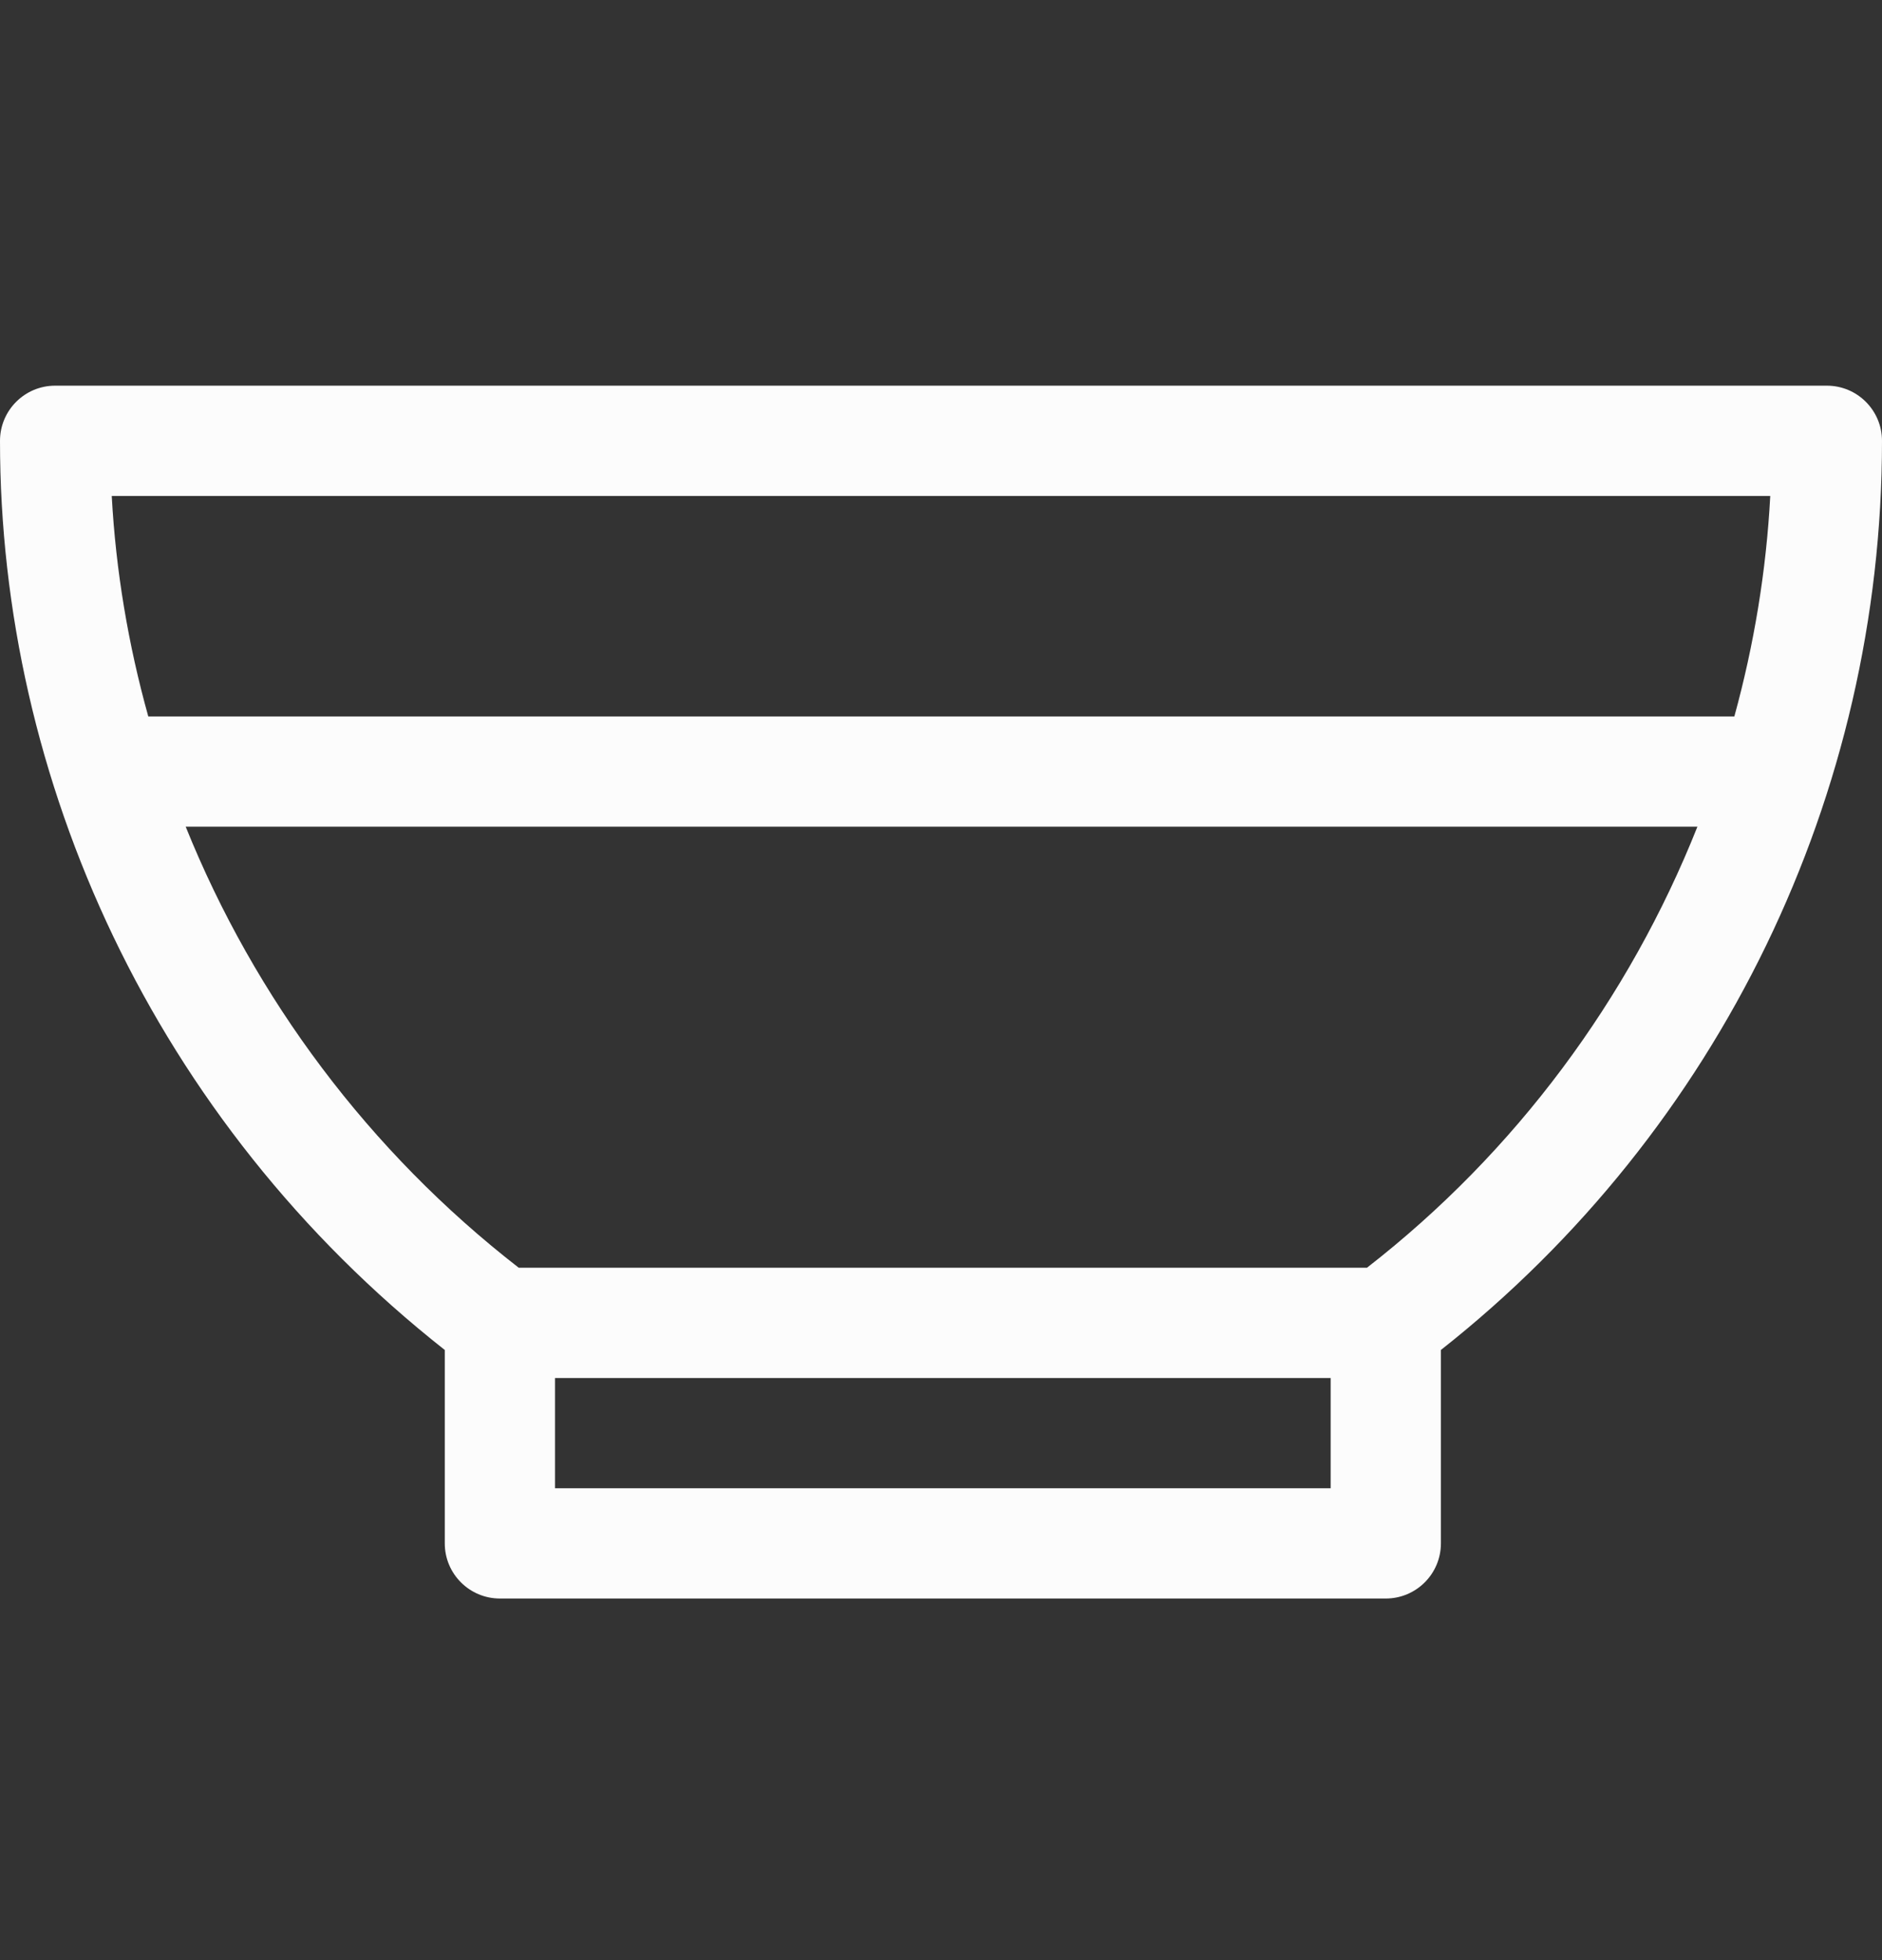 <svg width="24" height="25" viewBox="0 0 24 25" fill="none" xmlns="http://www.w3.org/2000/svg">
<rect x="0" y="0" width="24" height="25" fill="#333333" stroke="none"/>
<path d="M5.672 17.218V19.685C5.672 20.073 5.987 20.388 6.375 20.388H17.672C18.06 20.388 18.375 20.073 18.375 19.685V17.218C21.937 14.408 24 10.129 24 5.623C24 5.234 23.685 4.919 23.297 4.919H0.703C0.315 4.919 0 5.234 0 5.623C0 9.944 1.962 14.293 5.672 17.218ZM16.969 18.982H7.078V17.576H16.969V18.982ZM17.432 16.169H6.615C4.706 14.687 3.249 12.73 2.368 10.544H21.646C20.773 12.739 19.328 14.695 17.432 16.169ZM22.575 6.326C22.524 7.282 22.368 8.225 22.117 9.138H1.891C1.636 8.224 1.477 7.281 1.425 6.326H22.575Z" fill="#FCFCFC"/>
</svg>
